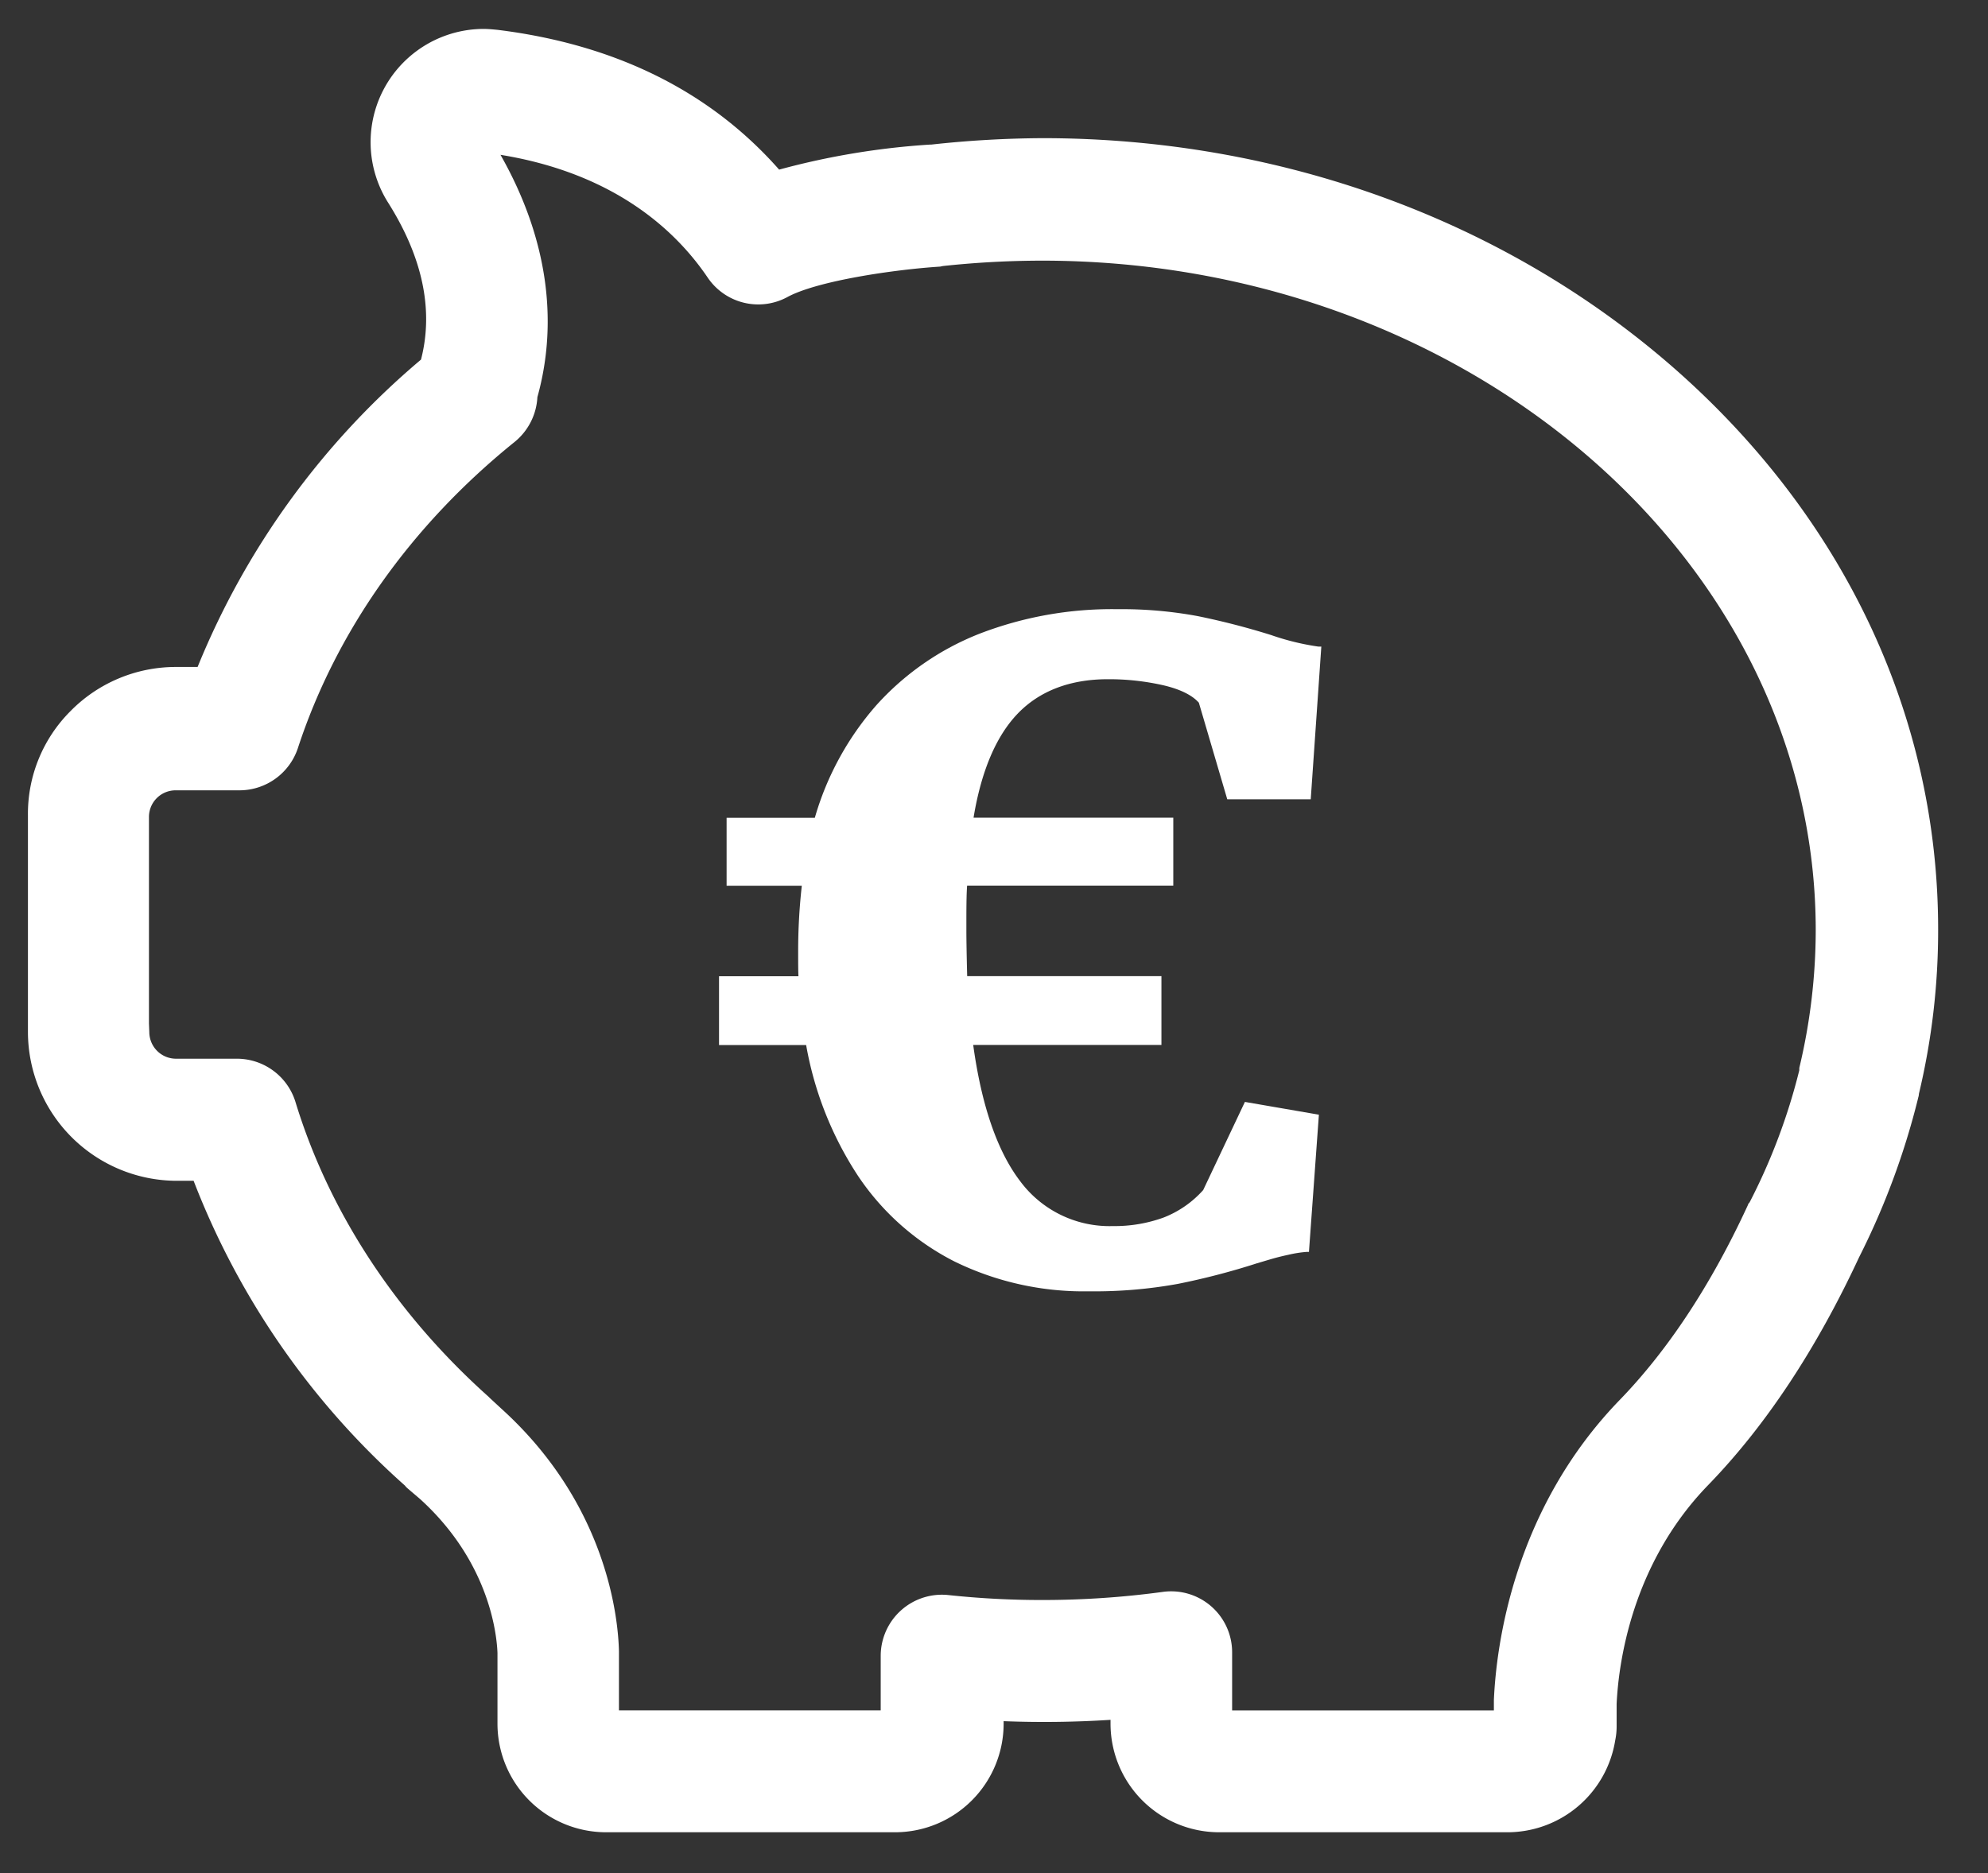 <svg id="Ebene_1" data-name="Ebene 1" xmlns="http://www.w3.org/2000/svg" viewBox="0 0 343.67 323.88"><rect x="0" y="0" width="343.67" height="323.88" fill="#333333" stroke="none"/><defs><style>.cls-1{fill:#fff;}</style></defs><title>Icons_Q-Werk</title><path class="cls-1" d="M289.2,63.49C260,38,221.25,23.89,180.22,23.89A184.07,184.07,0,0,0,161,25l-.2,0a130.63,130.63,0,0,0-26.11,4.33C122.76,15.8,106.4,7.68,86,5.16,85.25,5.09,84.38,5,83.58,5a19.58,19.58,0,0,0-16.51,30c6,9.49,7.92,18.63,5.71,27.18a136.93,136.93,0,0,0-38.62,53.15H30.42A25.52,25.52,0,0,0,12.15,123a25.07,25.07,0,0,0-7.32,18v37.42a25.77,25.77,0,0,0,25.72,25.76h2.92A135.85,135.85,0,0,0,70,256.88a3.19,3.19,0,0,0,.64.63l.09.09,1,.85.88.75C85,270.44,85.91,283.39,86,285.84v12.22a18.78,18.78,0,0,0,18.75,18.77h50a18.78,18.78,0,0,0,18.75-18.77v-.44a179.62,179.62,0,0,0,18.48-.23v.67a18.78,18.78,0,0,0,18.74,18.77h50a18.89,18.89,0,0,0,18.51-15.92,11.62,11.62,0,0,0,.24-2.37v-3.9c.32-6.81,2.5-24.12,15.83-37.85,10-10.31,18.73-23.58,26.09-39.4A130,130,0,0,0,331.56,190l.05-.22a2.6,2.6,0,0,0,.11-.51l0-.1a121.44,121.44,0,0,0,3.33-28.37C335.08,123.94,318.79,89.37,289.2,63.49Zm13,144.73v.08c-6.33,13.75-13.8,25.11-22.19,33.77-18.41,19-21.35,42.57-21.76,51.9v1.79H213v-10a10.54,10.54,0,0,0-12-10.49,154.55,154.55,0,0,1-20.81,1.4,151,151,0,0,1-16.28-.86,10.58,10.58,0,0,0-11.66,10.49v9.45H107V285.53c-.13-5.64-2-25.33-20.29-41.91l-2-1.85-.25-.25c-16-14.31-27.58-31.94-33.39-51a10.6,10.6,0,0,0-10.09-7.45H30.42a4.62,4.62,0,0,1-4.61-4.61l-.06-1.5V141.27a4.61,4.61,0,0,1,4.6-4.61H41.49a10.65,10.65,0,0,0,10-7.28c6.62-20.22,19.59-38.56,37.52-53a10.69,10.69,0,0,0,3.89-7.71c3.76-13.52,1.55-27.94-6.38-41.9C106.38,30,116.93,40,122.34,48a10.56,10.56,0,0,0,13.77,3.37c5.17-2.82,18.56-4.77,26.42-5.27L163,46a162.51,162.51,0,0,1,17.16-.93C253.9,45.1,313.89,97,313.89,160.89a102.91,102.91,0,0,1-2.84,23.77l0,.23a.85.85,0,0,0,0,.17,104.28,104.28,0,0,1-8.59,22.84Z"/><path class="cls-1" d="M208,205.78a17.87,17.87,0,0,1-6.86,4.76,24.79,24.79,0,0,1-8.76,1.47,19.23,19.23,0,0,1-16.07-7.83c-3.92-5.16-6.64-13.06-8.07-23.49h32.54v-11.9H167.2c-.09-3.51-.14-6.19-.14-8.17,0-3.27,0-5.79.13-7.48h35.64V141.39H168.3c1.33-8.06,3.9-14.11,7.64-18s9-5.94,15.57-5.94a42.37,42.37,0,0,1,9.66,1.06c2.87.68,4.91,1.69,6.08,3l4.91,16.7h14.43l1.83-26.4-.49,0a43.5,43.5,0,0,1-8.19-2,127.79,127.79,0,0,0-12.67-3.27,72,72,0,0,0-13.95-1.2,63.58,63.58,0,0,0-23.79,4.24A47.23,47.23,0,0,0,151.45,122a50.75,50.75,0,0,0-10.59,19.41H125.61v11.75h13a101.36,101.36,0,0,0-.63,11.47c0,1.8,0,3.18.05,4.18H124.3v11.9h15.06a60.16,60.16,0,0,0,8.94,22.58A44.05,44.05,0,0,0,165,218.13a50.78,50.78,0,0,0,23.25,5.16A80.47,80.47,0,0,0,203.65,222a123.77,123.77,0,0,0,13.63-3.55l2.19-.65c.94-.28,2-.56,3.27-.83a20.3,20.3,0,0,1,3.1-.49l.44,0L228,192.75l-12.79-2.21Z"/></svg>